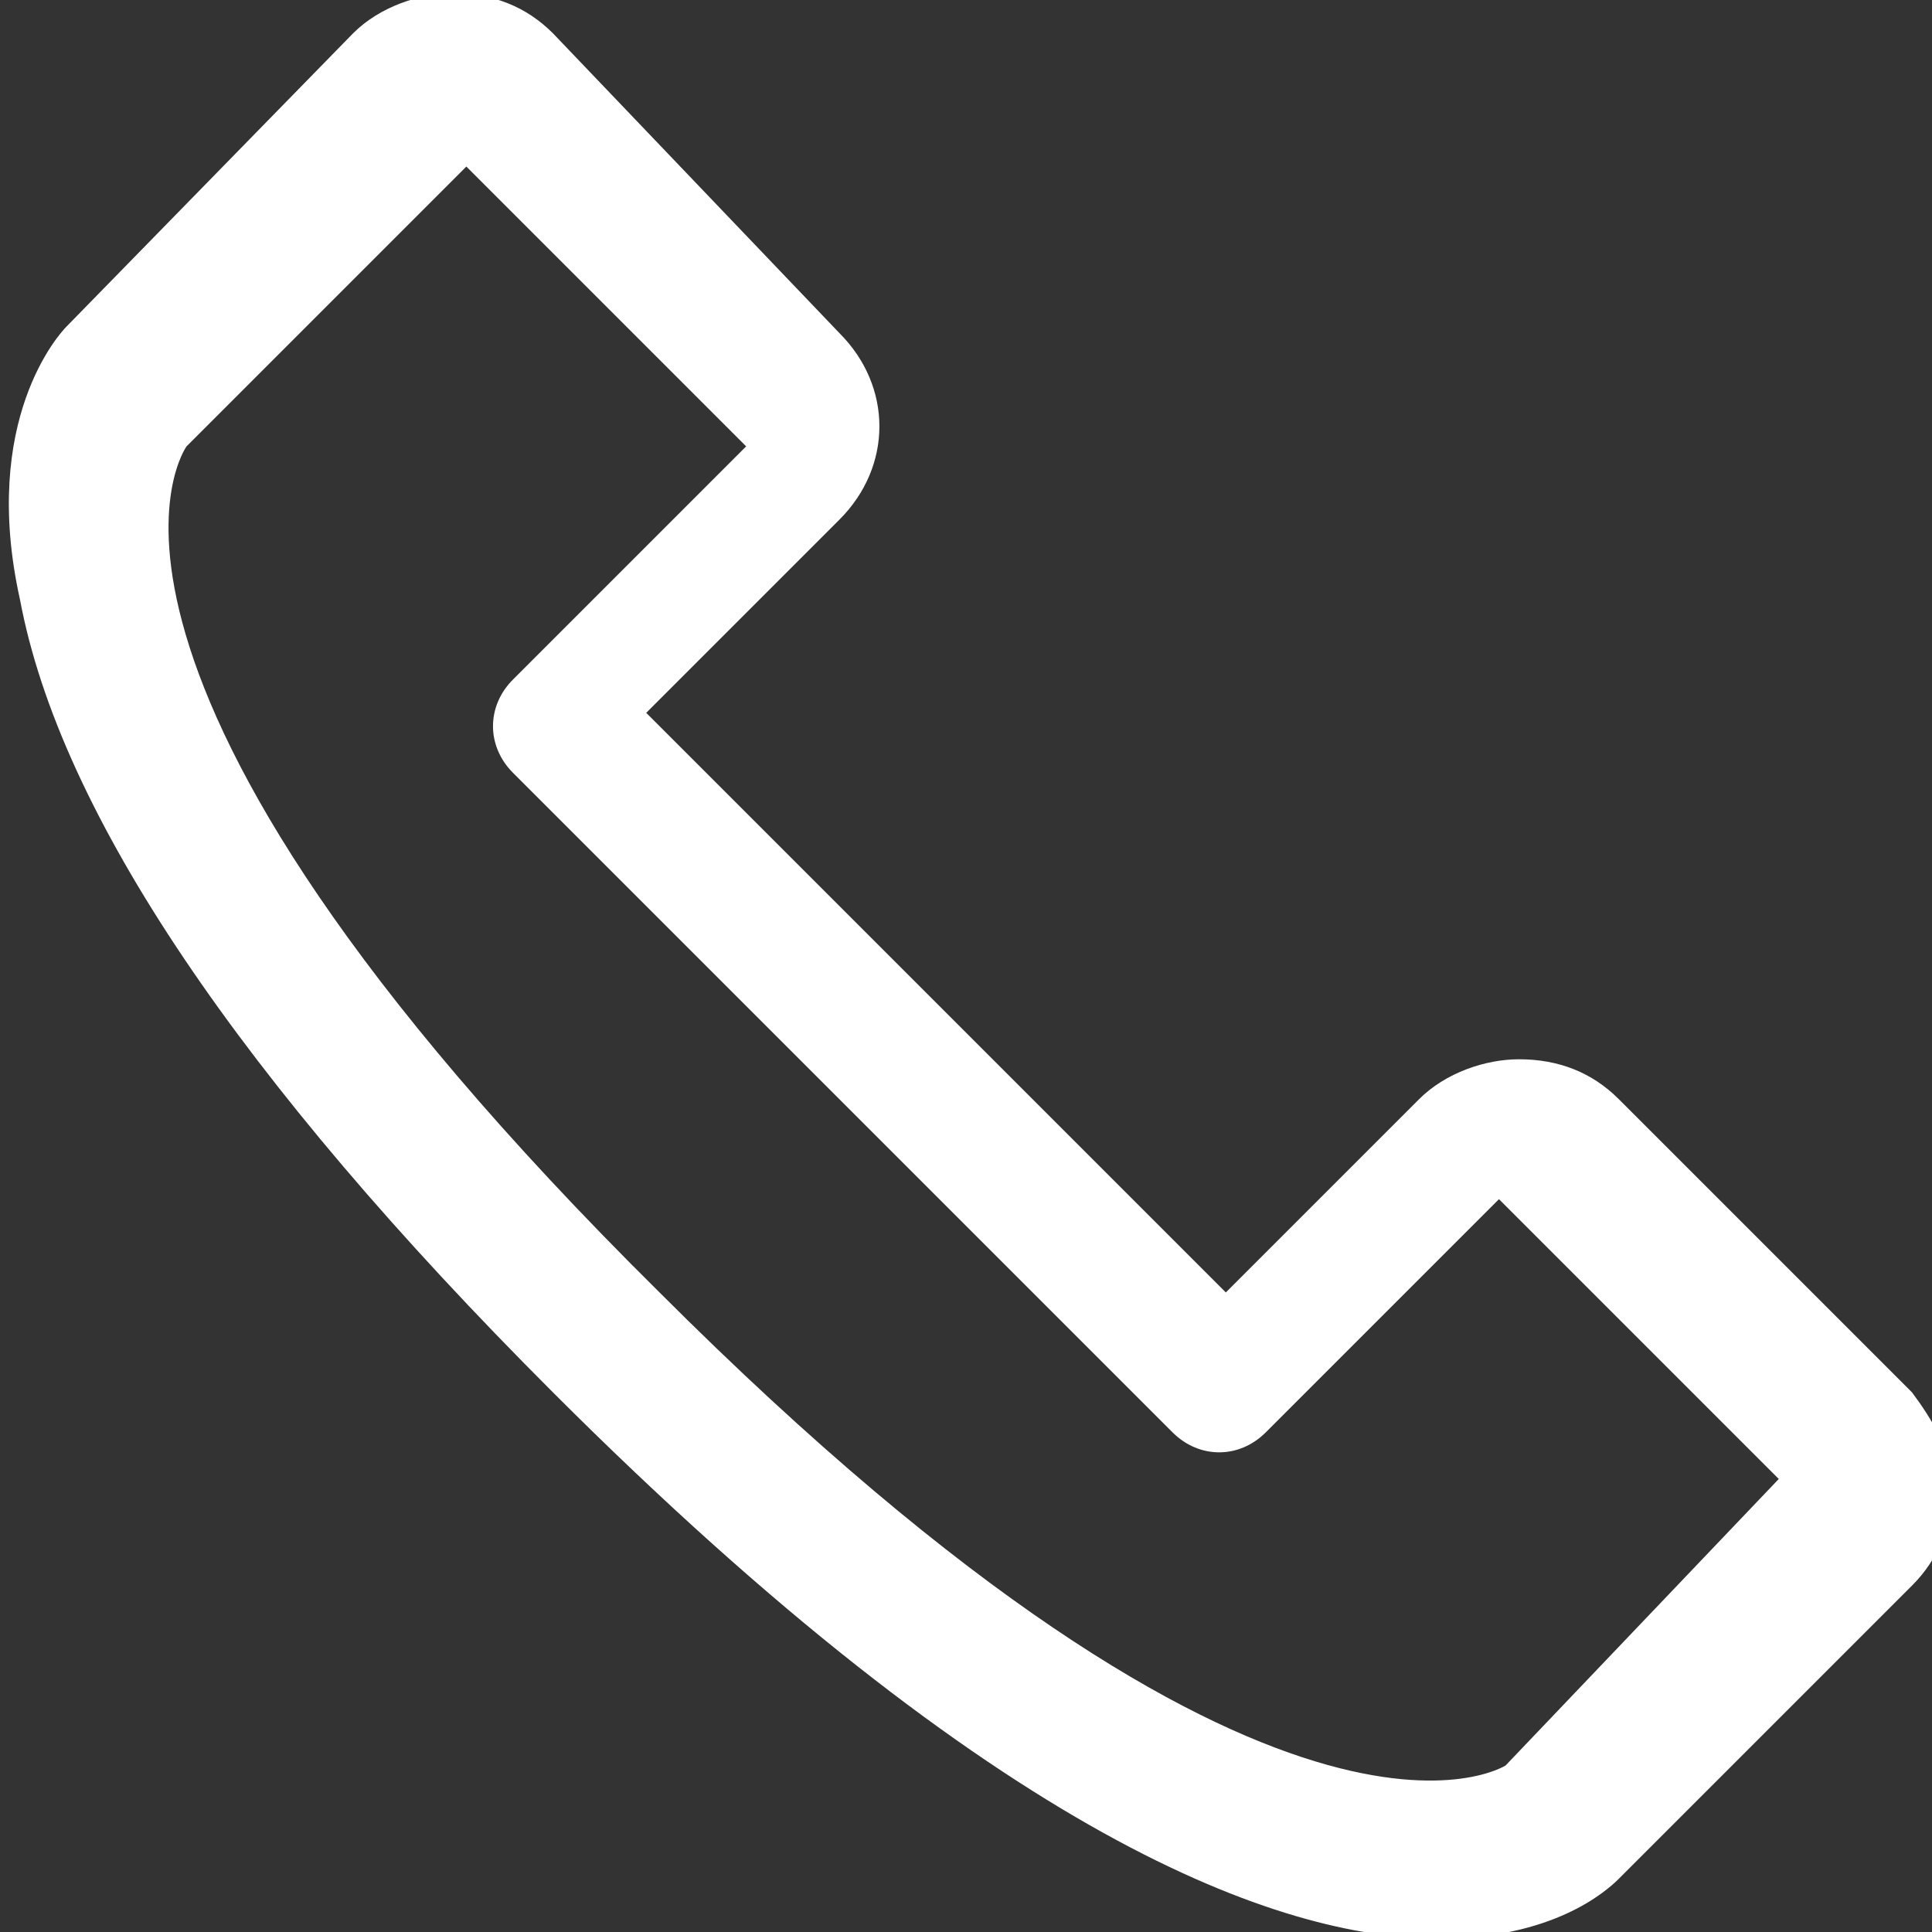 <?xml version="1.0" encoding="utf-8"?>
<!-- Generator: Adobe Illustrator 26.0.2, SVG Export Plug-In . SVG Version: 6.00 Build 0)  -->
<svg version="1.1" id="Layer_1" xmlns="http://www.w3.org/2000/svg" xmlns:xlink="http://www.w3.org/1999/xlink" x="0px" y="0px"
	 viewBox="0 0 29 29" style="enable-background:new 0 0 29 29;" xml:space="preserve">
<rect x="0" y="0" width="29" height="29" fill="#333333" stroke="none"/>
<style type="text/css">
	.st0{fill:#FFFFFF;}
</style>
<path class="st0" d="M28.7,20.9l-4.4-4.4c-0.4-0.4-0.9-0.6-1.5-0.6c0,0,0,0,0,0c-0.5,0-1.1,0.2-1.5,0.6l-2.9,2.9l-8.7-8.7l2.9-2.9
	c0.8-0.8,0.8-2,0-2.8L8.3,0.5C7.9,0.1,7.4-0.1,6.8-0.1h0c-0.5,0-1.1,0.2-1.5,0.6L1,4.9C0.9,5-0.3,6.3,0.3,9c0.6,3.2,3.3,7.2,8,11.9
	c6.7,6.7,10.9,8.2,13.3,8.2c1.7,0,2.5-0.7,2.7-0.9l4.4-4.4c0.4-0.4,0.6-0.9,0.6-1.5C29.3,21.8,29,21.3,28.7,20.9z M22.6,26.5
	c0,0-3.4,2.2-12.7-7.1C0.4,10,2.8,6.7,2.8,6.7l4.2-4.2l4.2,4.2l-3.5,3.5c-0.4,0.4-0.4,1,0,1.4l9.9,9.9c0.4,0.4,1,0.4,1.4,0l3.5-3.5
	l4.2,4.2L22.6,26.5z"/>
</svg>
